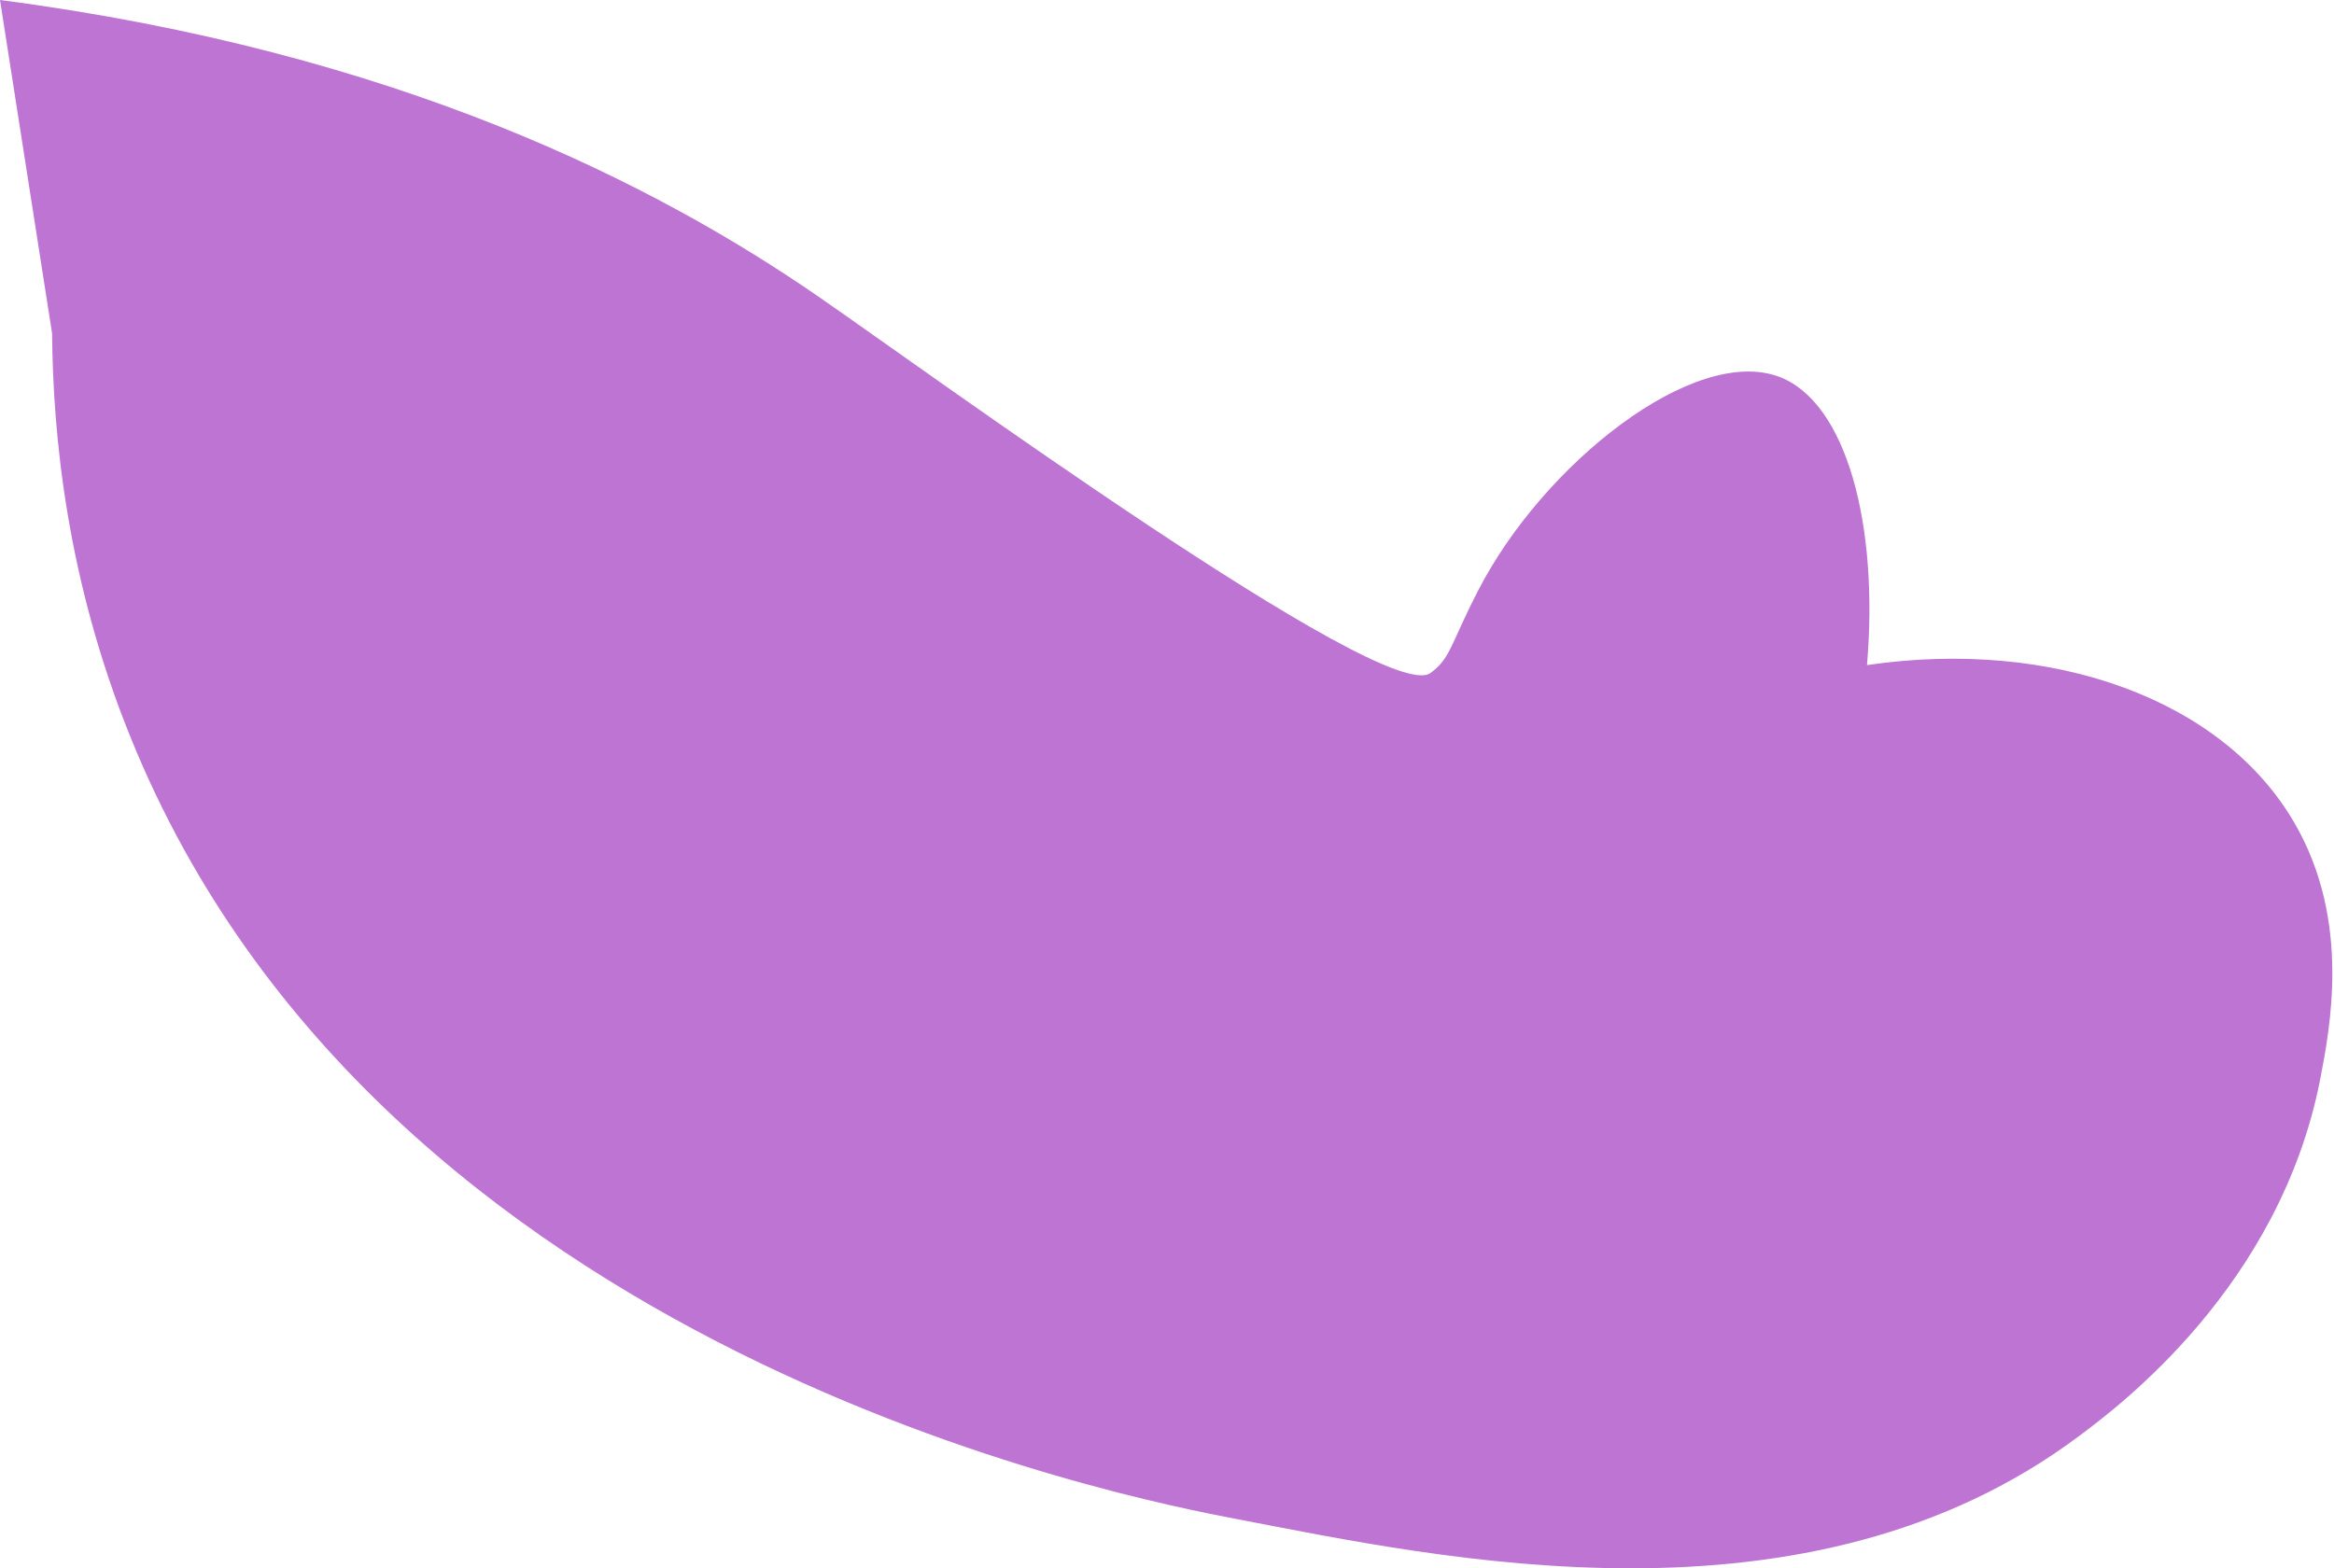 <svg width="122" height="82" viewBox="0 0 122 82" fill="none" xmlns="http://www.w3.org/2000/svg">
<path id="Vector" d="M2.723 17.432C2.768 22.715 3.482 30.317 6.83 38.565C19.911 70.865 59.197 78.378 64.643 79.425C75.246 81.454 94.487 85.712 108.683 75.078C110.804 73.496 119.152 67.232 121.272 56.465C121.786 53.79 122.902 48.172 119.956 43.068C116.228 36.581 107.322 33.348 97.589 34.775C98.214 27.441 96.518 21.043 93.013 19.706C88.549 18.012 80.647 24.276 77.254 30.896C75.826 33.66 75.826 34.441 74.755 35.199C72.344 36.87 48.348 19.349 42.79 15.515C34.33 9.675 20.848 2.72 0 0" fill="#BD74D3"/>
</svg>
